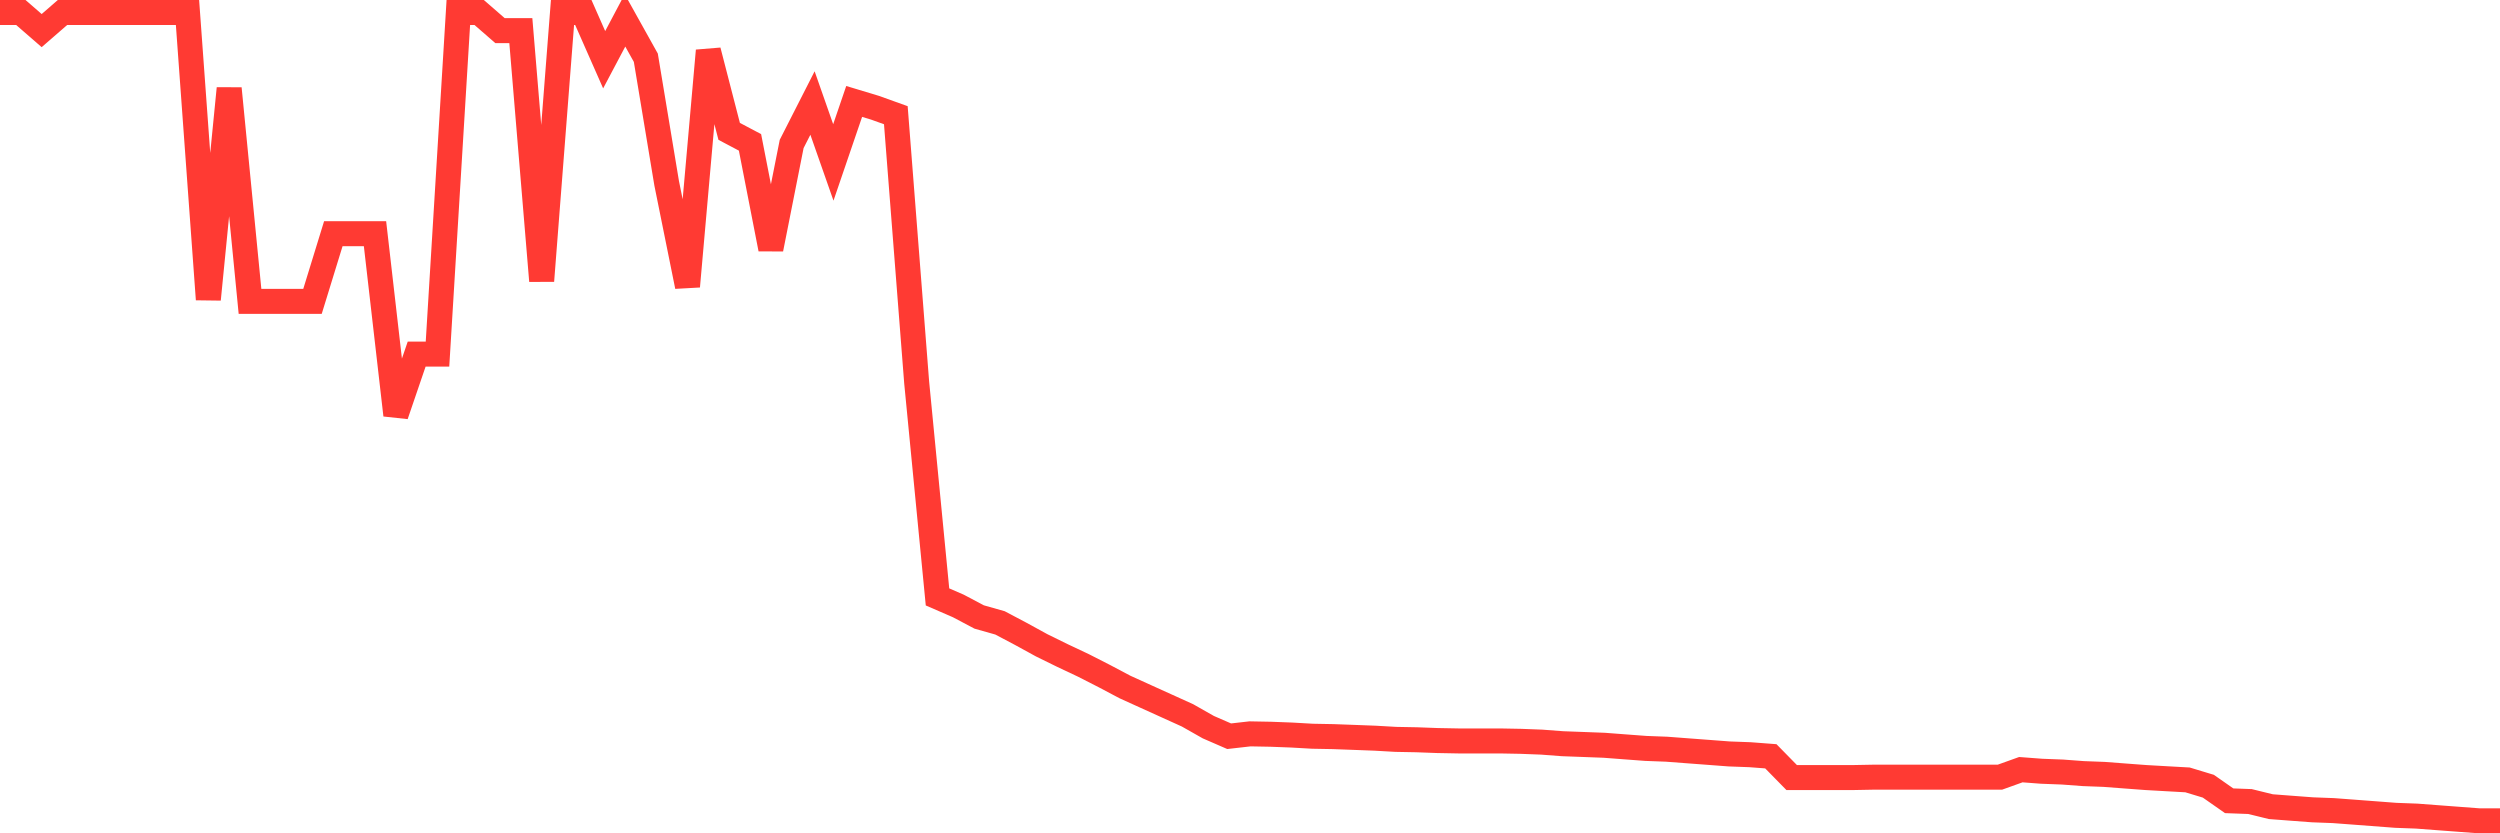 <svg
  xmlns="http://www.w3.org/2000/svg"
  xmlns:xlink="http://www.w3.org/1999/xlink"
  width="120"
  height="40"
  viewBox="0 0 120 40"
  preserveAspectRatio="none"
>
  <polyline
    points="0,0.6 1,0.6 2,1.469 3,0.6 4,0.6 5,0.6 6,0.6 7,0.6 8,0.6 9,0.6 10,14.371 11,4.246 12,14.465 13,14.465 14,14.465 15,14.465 16,11.216 17,11.216 18,11.216 19,19.924 20,16.996 21,16.996 22,0.6 23,0.6 24,1.469 25,1.469 26,13.483 27,0.6 28,0.6 29,2.867 30,0.978 31,2.772 32,8.798 33,13.747 34,2.432 35,6.305 36,6.834 37,11.953 38,6.909 39,4.945 40,7.797 41,4.869 42,5.171 43,5.53 44,18.357 45,28.652 46,29.086 47,29.615 48,29.898 49,30.427 50,30.975 51,31.466 52,31.938 53,32.448 54,32.977 55,33.431 56,33.884 57,34.337 58,34.904 59,35.339 60,35.225 61,35.244 62,35.282 63,35.339 64,35.358 65,35.395 66,35.433 67,35.49 68,35.509 69,35.546 70,35.565 71,35.565 72,35.565 73,35.584 74,35.622 75,35.698 76,35.735 77,35.773 78,35.849 79,35.924 80,35.962 81,36.038 82,36.113 83,36.189 84,36.226 85,36.302 86,37.322 87,37.322 88,37.322 89,37.322 90,37.303 91,37.303 92,37.303 93,37.303 94,37.303 95,37.303 96,37.303 97,36.944 98,37.02 99,37.058 100,37.133 101,37.171 102,37.247 103,37.322 104,37.379 105,37.435 106,37.738 107,38.437 108,38.474 109,38.72 110,38.796 111,38.871 112,38.909 113,38.984 114,39.06 115,39.136 116,39.173 117,39.249 118,39.324 119,39.4 120,39.4"
    fill="none"
    stroke="#ff3a33"
    stroke-width="1.2"
  >
  </polyline>
</svg>